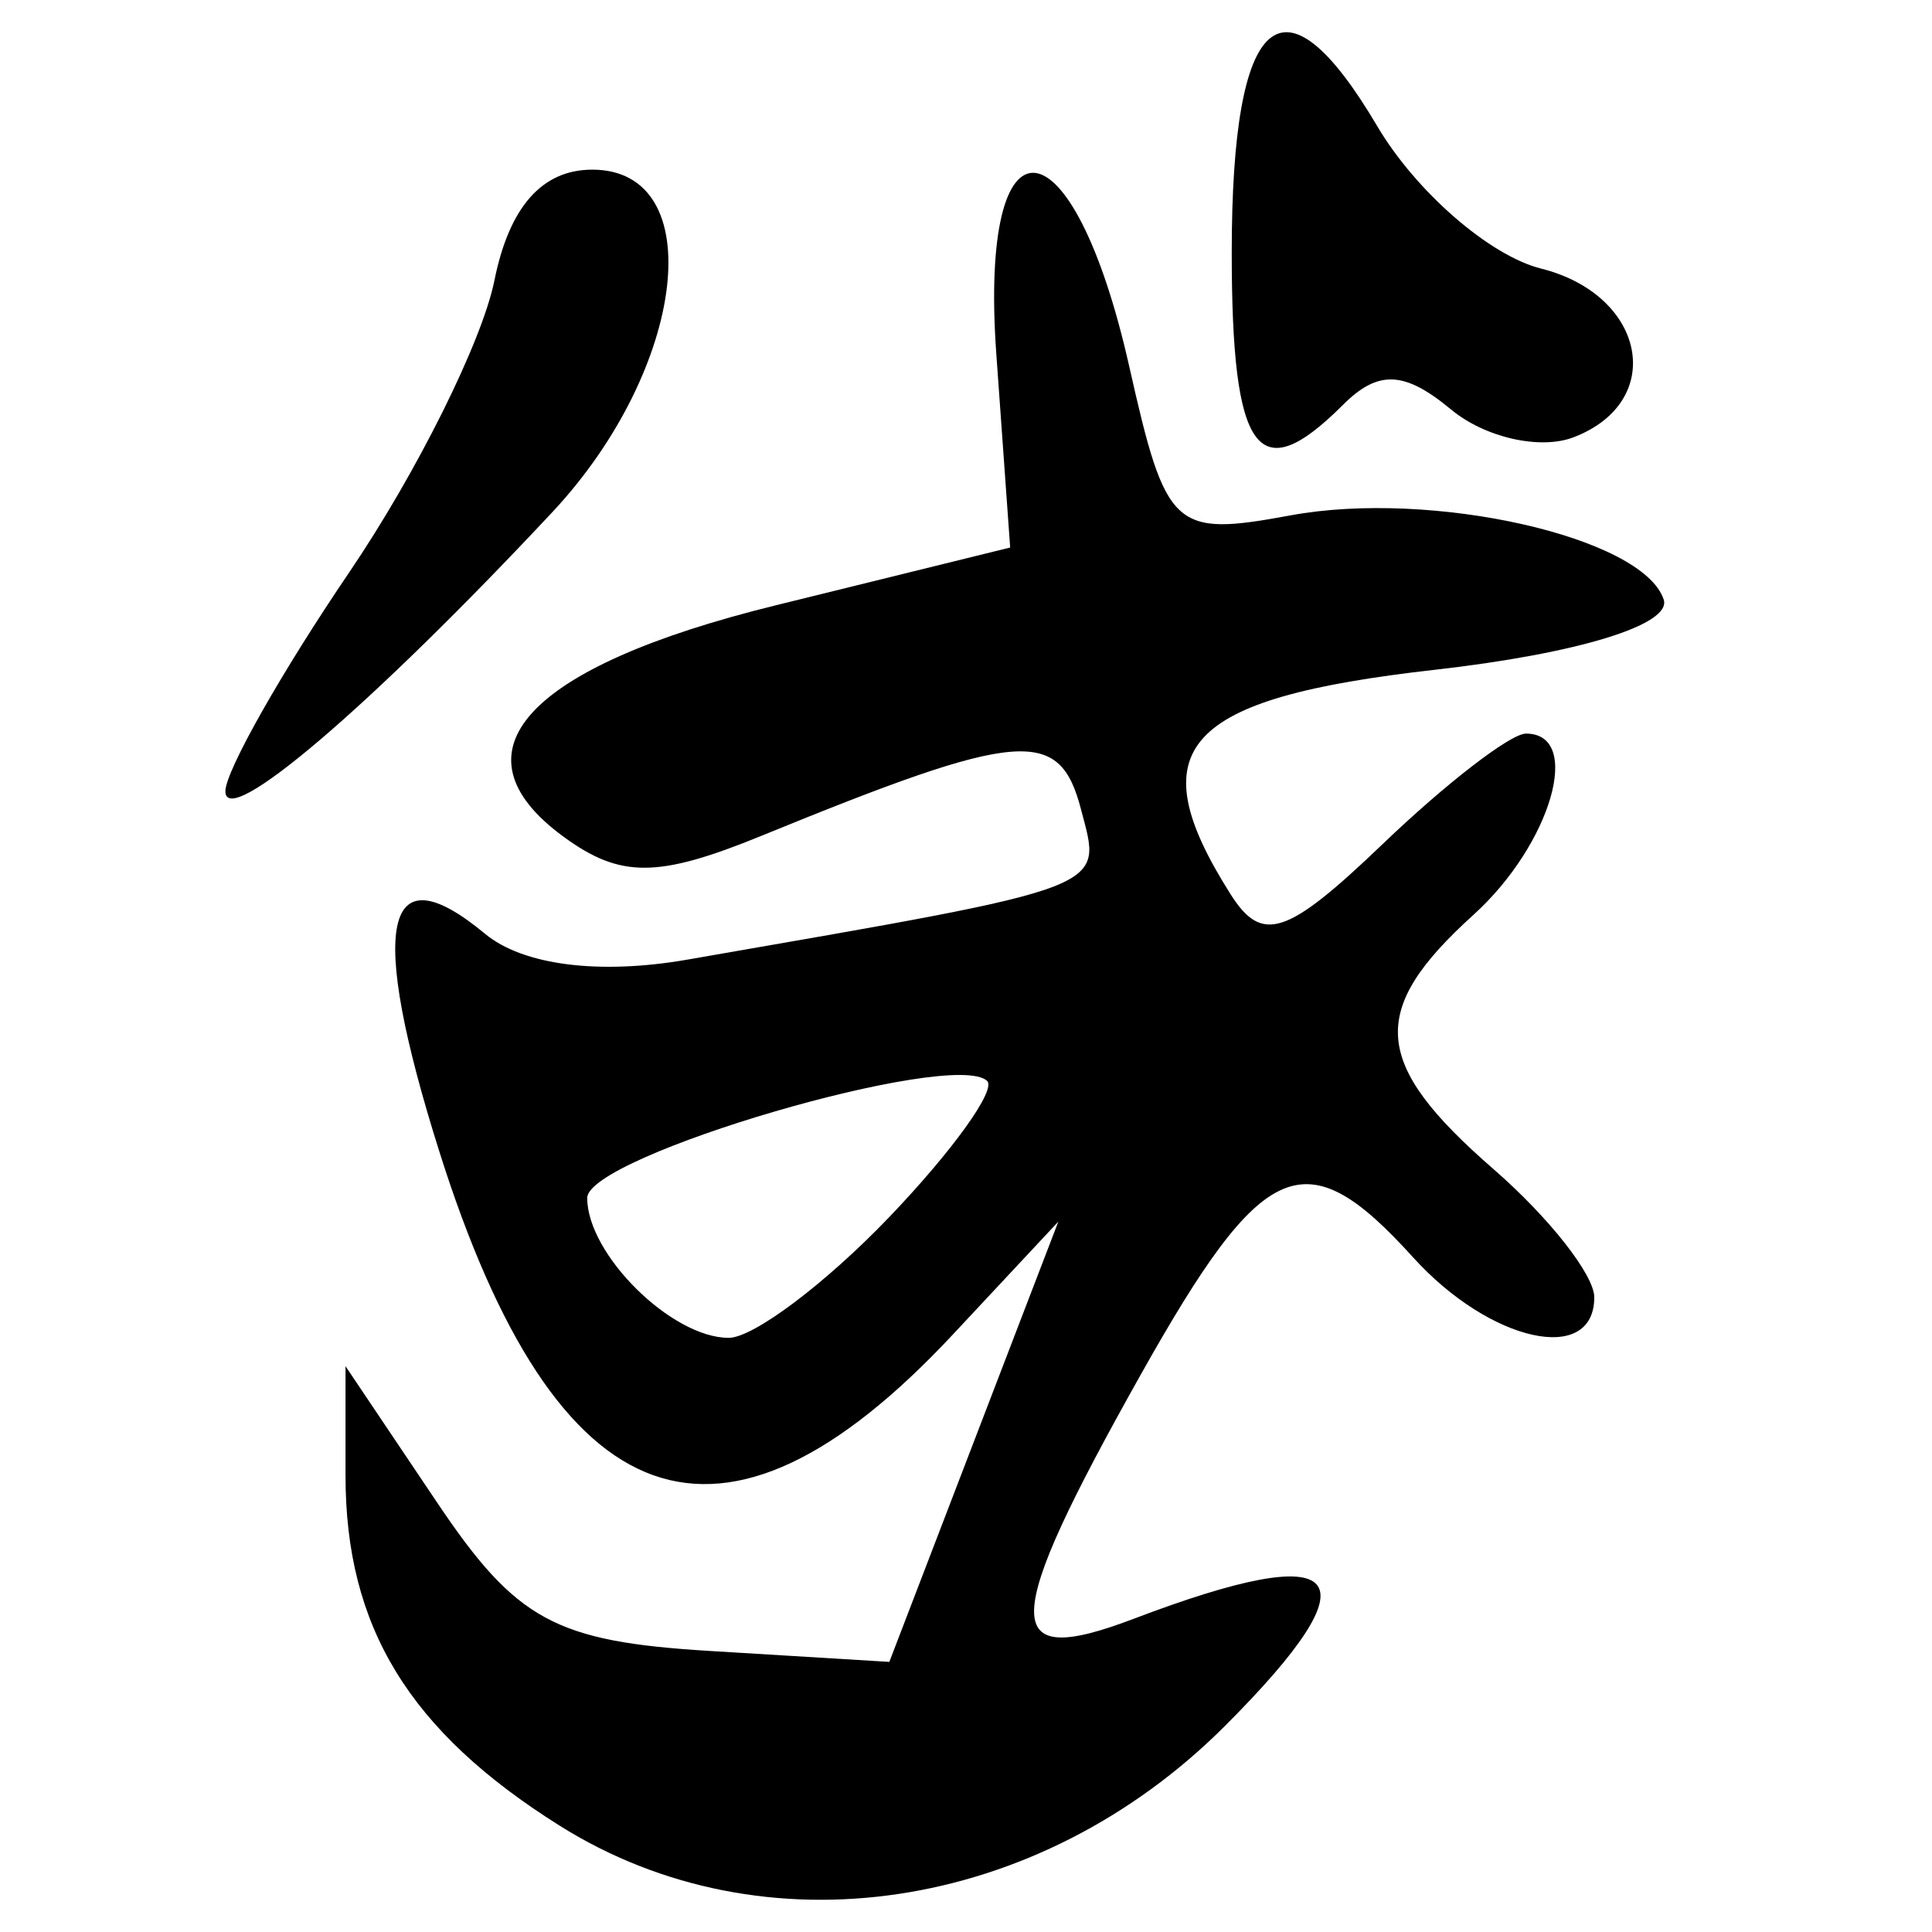 <?xml version="1.0" encoding="UTF-8" standalone="no"?>
<!-- Created with Inkscape (http://www.inkscape.org/) -->

<svg
   xmlns:dc="http://purl.org/dc/elements/1.1/"
   xmlns:cc="http://creativecommons.org/ns#"
   xmlns:rdf="http://www.w3.org/1999/02/22-rdf-syntax-ns#"
   xmlns:svg="http://www.w3.org/2000/svg"
   xmlns="http://www.w3.org/2000/svg"
   xmlns:sodipodi="http://sodipodi.sourceforge.net/DTD/sodipodi-0.dtd"
   xmlns:inkscape="http://www.inkscape.org/namespaces/inkscape"
   width="300"
   height="300"
   id="svg2"
   version="1.1"
   inkscape:version="0.48.4 r9939"
   sodipodi:docname="image-seal.svg">
  <defs
     id="defs4" />
  <sodipodi:namedview
     id="base"
     pagecolor="#ffffff"
     bordercolor="#666666"
     borderopacity="1.0"
     inkscape:pageopacity="0.0"
     inkscape:pageshadow="2"
     inkscape:zoom="2.7366667"
     inkscape:cx="150"
     inkscape:cy="150"
     inkscape:document-units="px"
     inkscape:current-layer="layer1"
     showgrid="false"
     inkscape:window-width="1215"
     inkscape:window-height="1000"
     inkscape:window-x="65"
     inkscape:window-y="24"
     inkscape:window-maximized="1"
     showguides="true"
     inkscape:guide-bbox="true" />
  <g
     inkscape:label="Calque 1"
     inkscape:groupmode="layer"
     id="layer1"
     transform="translate(0,-752.362)">
    <path
       style="fill:#000000"
       d="m 86.89,1035.846 c -23.362,-14.68 -33.238,-30.834 -33.238,-54.365 l 0,-16.974 14.281,21.254 c 12.226,18.196 18.302,21.499 42.222,22.956 l 27.94,1.702 13.122,-34.184 13.122,-34.184 -16.376,17.53 c -35.928,38.461 -61.551,29.306 -79.774,-28.503 -11.079,-35.148 -8.623,-46.787 7.117,-33.724 5.897,4.894 17.707,6.405 31.426,4.019 66.512,-11.566 64.414,-10.764 61.119,-23.36 -3.353,-12.82 -9.363,-12.32 -49.604,4.129 -16.08,6.573 -21.911,6.602 -30.728,0.155 -17.969,-13.139 -5.852,-26.382 32.87,-35.927 l 36.469,-8.989 -2.151,-30.055 c -2.757,-38.515 11.854,-37.122 20.649,1.968 5.706,25.361 6.882,26.447 25.02,23.097 21.947,-4.053 54.719,3.331 57.962,13.061 1.304,3.912 -13.311,8.399 -35.559,10.916 -39.085,4.422 -46.082,12.102 -31.718,34.818 4.916,7.775 8.745,6.512 23.703,-7.819 9.812,-9.4 19.797,-17.092 22.189,-17.092 8.913,0 3.922,17.212 -8.161,28.148 -16.429,14.868 -15.781,23.048 3.128,39.489 8.601,7.478 15.638,16.43 15.638,19.893 0,10.587 -16.175,7.016 -28.148,-6.214 -16.732,-18.488 -23.22,-15.702 -42.222,18.13 -21.851,38.906 -22.066,45.961 -1.157,38.011 33.196,-12.621 37.902,-7.088 14.161,16.653 -28.989,28.989 -71.62,35.369 -103.304,15.46 z m 51.143,-94.444 c 9.854,-10.285 16.714,-19.825 15.244,-21.2 -5.321,-4.978 -62.095,11.642 -62.095,18.178 0,8.762 13.11,21.722 21.973,21.722 3.829,0 15.023,-8.415 24.877,-18.7 z M 35,875.185 c 0.062,-3.18 8.708,-18.448 19.213,-33.929 10.505,-15.481 20.657,-35.888 22.561,-45.349 2.298,-11.418 7.405,-17.201 15.19,-17.201 18.29,0 14.704,30.828 -6.184,53.168 -28.267,30.232 -50.902,49.539 -50.78,43.312 z M 191.263,791.585 c 0,-37.478 7.962,-44.402 22.587,-19.643 6.003,10.162 17.451,20.117 25.439,22.122 16.324,4.097 19.522,20.647 5.062,26.196 -5.204,1.997 -13.768,0.056 -19.03,-4.31 -7.247,-6.015 -11.324,-6.184 -16.809,-0.7 -13.175,13.175 -17.249,7.586 -17.249,-23.665 z"
       id="path3134"
       inkscape:connector-curvature="0" />
  </g>
</svg>
